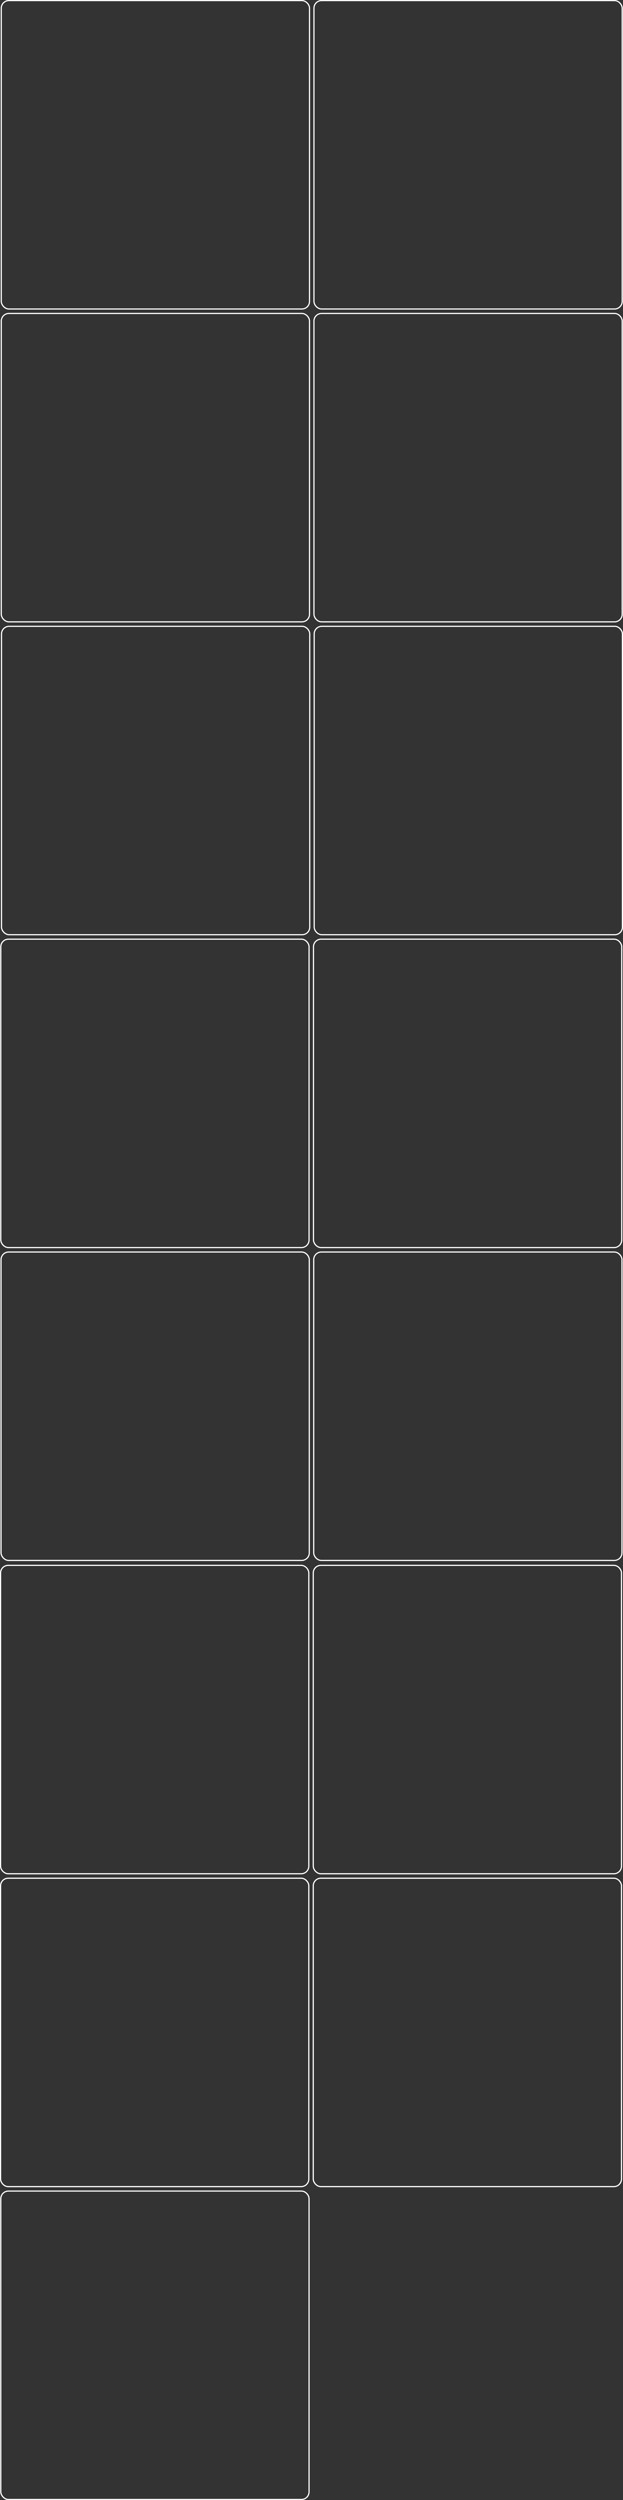 <?xml version="1.0" encoding="UTF-8"?>
<svg xmlns="http://www.w3.org/2000/svg" width="2664" height="10684" viewBox="0 0 2664 10684" fill="none">
  <rect x="0" y="0" width="2664" height="10684" fill="#333333" stroke="none"/>
  <rect x="1342.5" y="1339.5" width="1318" height="1318" rx="32.5" stroke="white" stroke-width="5"></rect>
  <rect x="5.5" y="2.5" width="1318" height="1318" rx="32.5" stroke="white" stroke-width="5"></rect>
  <rect x="1342.5" y="2.5" width="1318" height="1318" rx="32.5" stroke="white" stroke-width="5"></rect>
  <rect x="5.5" y="1339.5" width="1318" height="1318" rx="32.5" stroke="white" stroke-width="5"></rect>
  <rect x="1343.5" y="2676.5" width="1318" height="1318" rx="32.5" stroke="white" stroke-width="5"></rect>
  <rect x="6.5" y="2676.5" width="1318" height="1318" rx="32.5" stroke="white" stroke-width="5"></rect>
  <rect x="1340.5" y="4013.5" width="1318" height="1318" rx="32.5" stroke="white" stroke-width="5"></rect>
  <rect x="3.5" y="4013.5" width="1318" height="1318" rx="32.5" stroke="white" stroke-width="5"></rect>
  <rect x="1341.5" y="5350.5" width="1318" height="1318" rx="32.5" stroke="white" stroke-width="5"></rect>
  <rect x="4.5" y="5350.5" width="1318" height="1318" rx="32.5" stroke="white" stroke-width="5"></rect>
  <rect x="1339.5" y="8026.5" width="1318" height="1318" rx="32.5" stroke="white" stroke-width="5"></rect>
  <rect x="2.5" y="6689.5" width="1318" height="1318" rx="32.5" stroke="white" stroke-width="5"></rect>
  <rect x="1339.5" y="6689.5" width="1318" height="1318" rx="32.5" stroke="white" stroke-width="5"></rect>
  <rect x="2.5" y="8026.5" width="1318" height="1318" rx="32.5" stroke="white" stroke-width="5"></rect>
  <rect x="3.5" y="9363.5" width="1318" height="1318" rx="32.5" stroke="white" stroke-width="5"></rect>
</svg>
